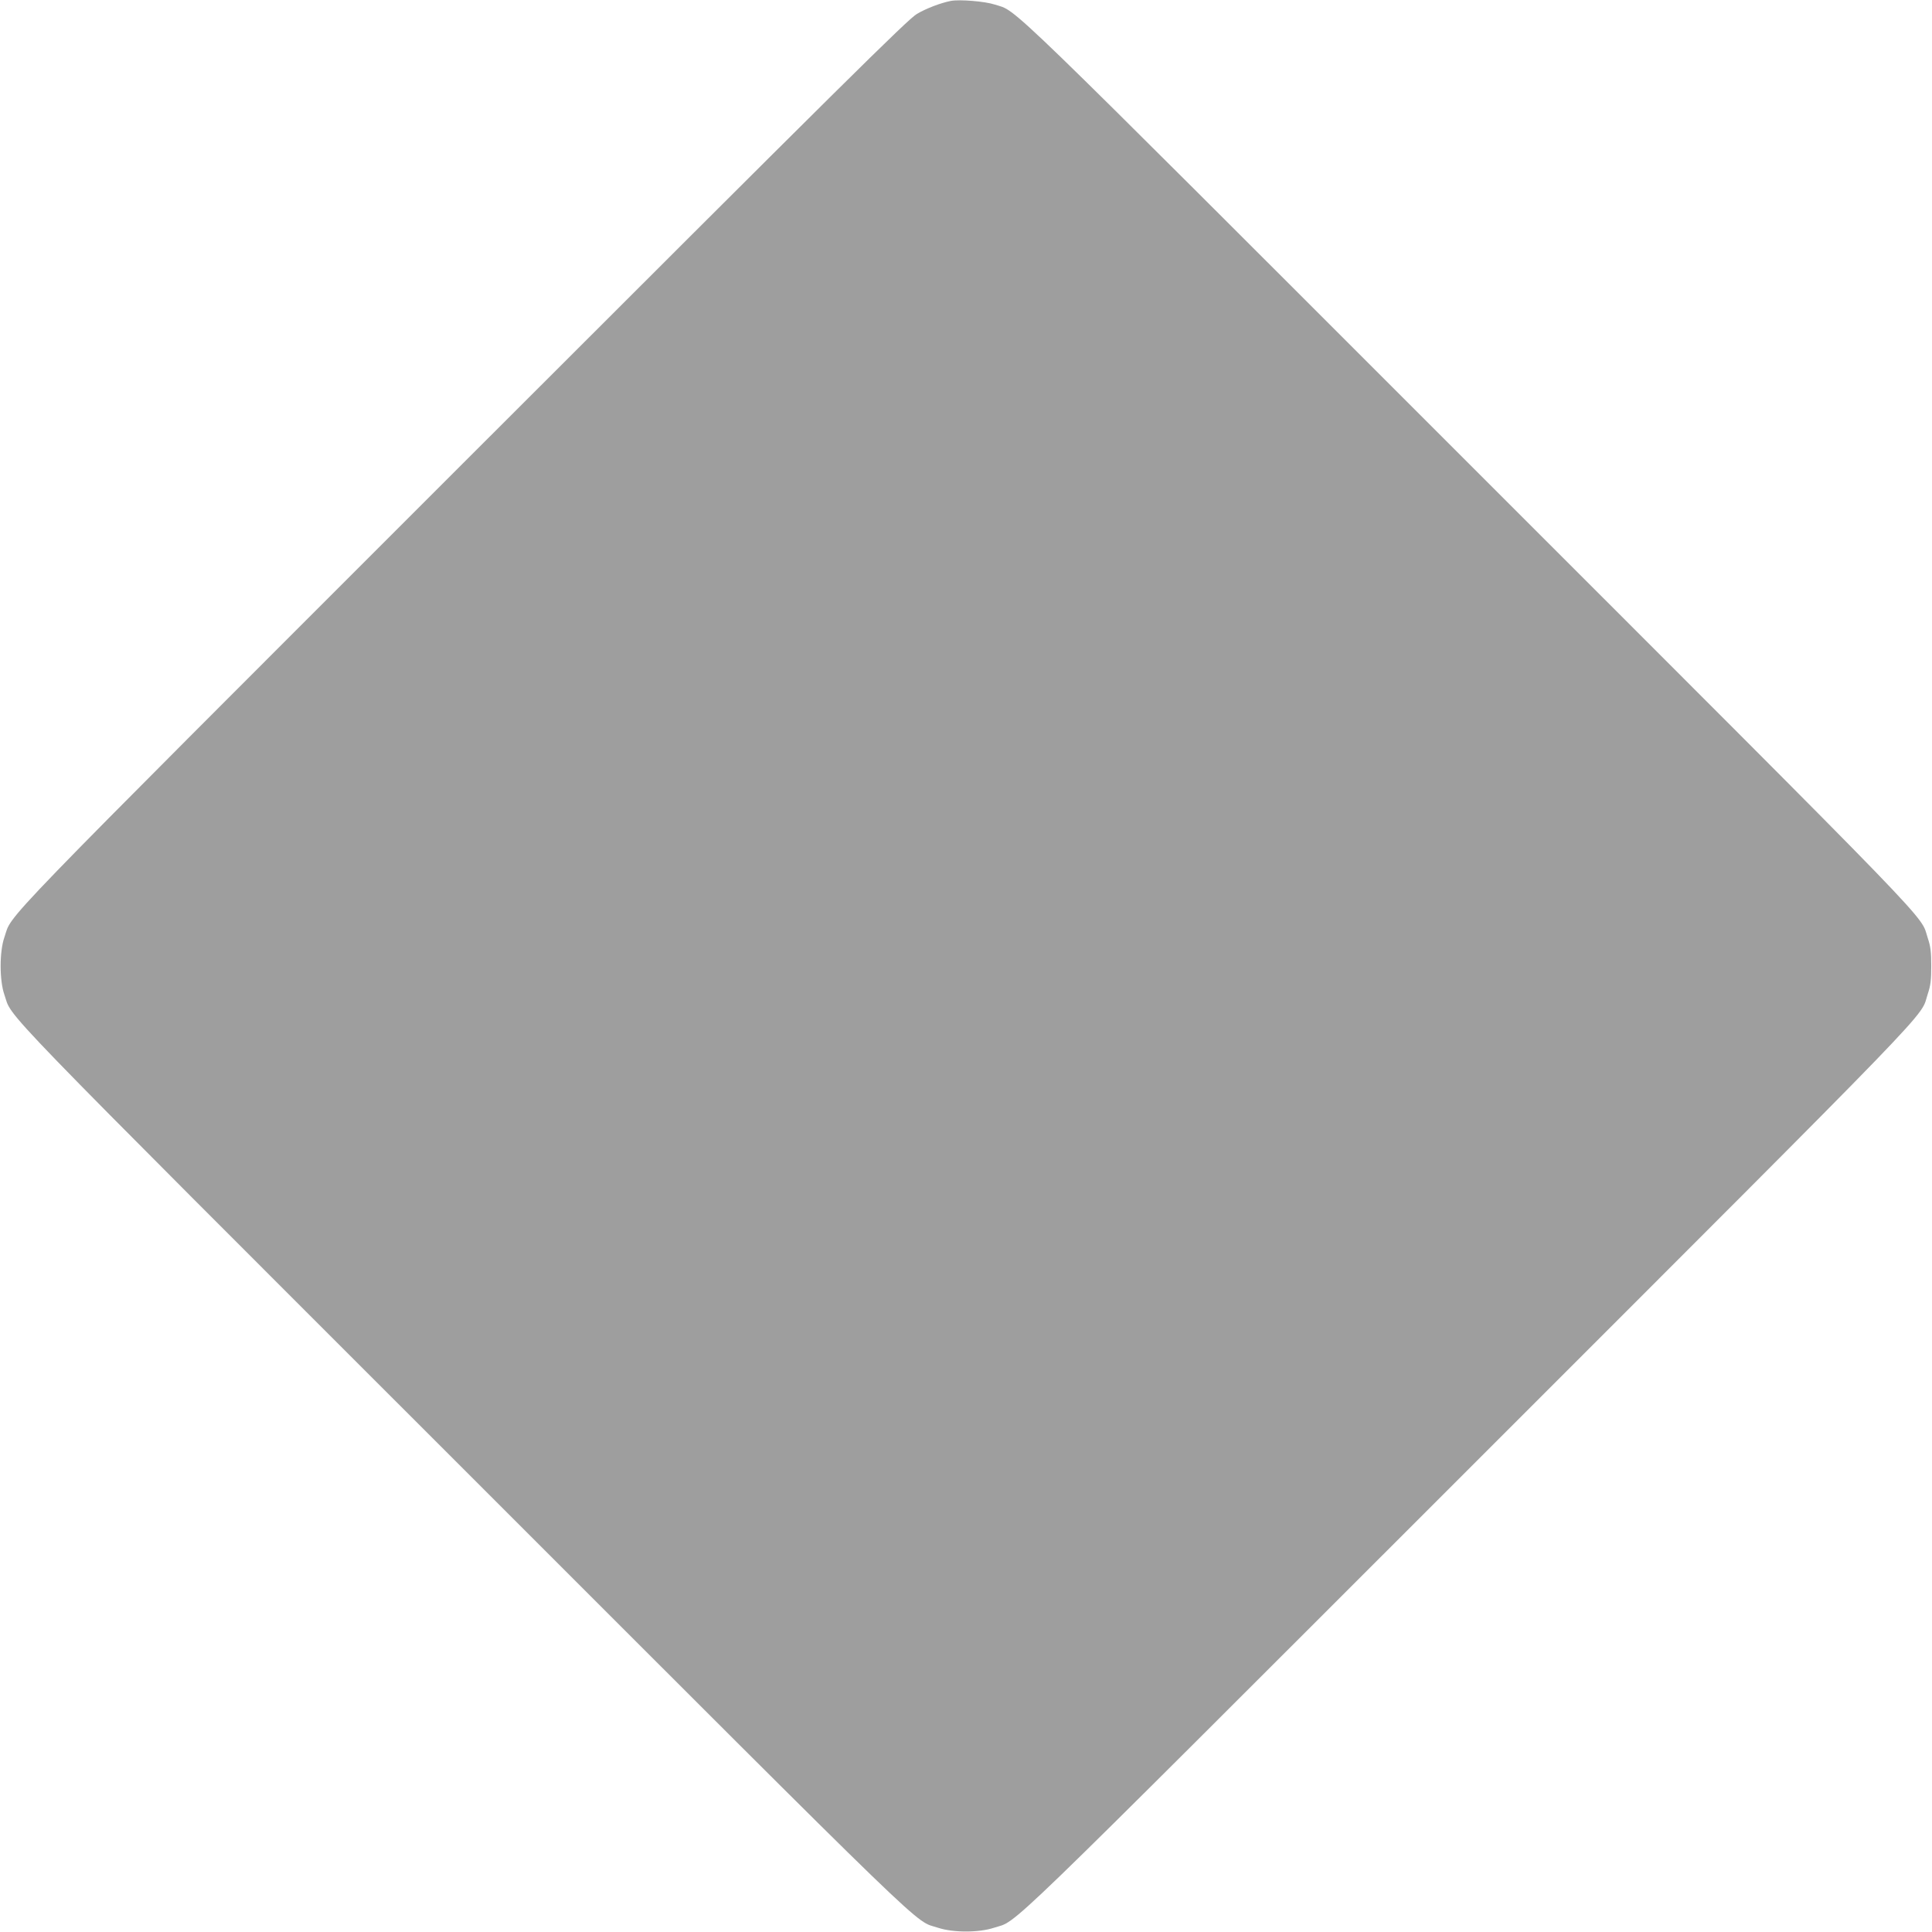 <?xml version="1.0" standalone="no"?>
<!DOCTYPE svg PUBLIC "-//W3C//DTD SVG 20010904//EN"
 "http://www.w3.org/TR/2001/REC-SVG-20010904/DTD/svg10.dtd">
<svg version="1.0" xmlns="http://www.w3.org/2000/svg"
 width="1280pt" height="1280pt" viewBox="0 0 1280 1280"
 preserveAspectRatio="xMidYMid meet">
<g transform="translate(0,1280) scale(0.1,-0.1)"
fill="#9e9e9e" stroke="none">
<path d="M6300 12794 c-67 -13 -162 -49 -225 -86 -61 -36 -465 -436 -3007
-2977 -3178 -3178 -2981 -2975 -3039 -3141 -33 -94 -33 -286 0 -380 58 -166
-138 36 3040 -3141 3187 -3187 2978 -2985 3146 -3041 100 -33 270 -33 370 0
167 55 -38 -143 3147 3041 3191 3191 2984 2977 3040 3146 19 57 23 92 23 185
0 93 -4 128 -23 185 -54 164 134 -31 -3042 3145 -3166 3166 -2982 2988 -3140
3040 -64 21 -232 35 -290 24z"/>
</g>
</svg>
